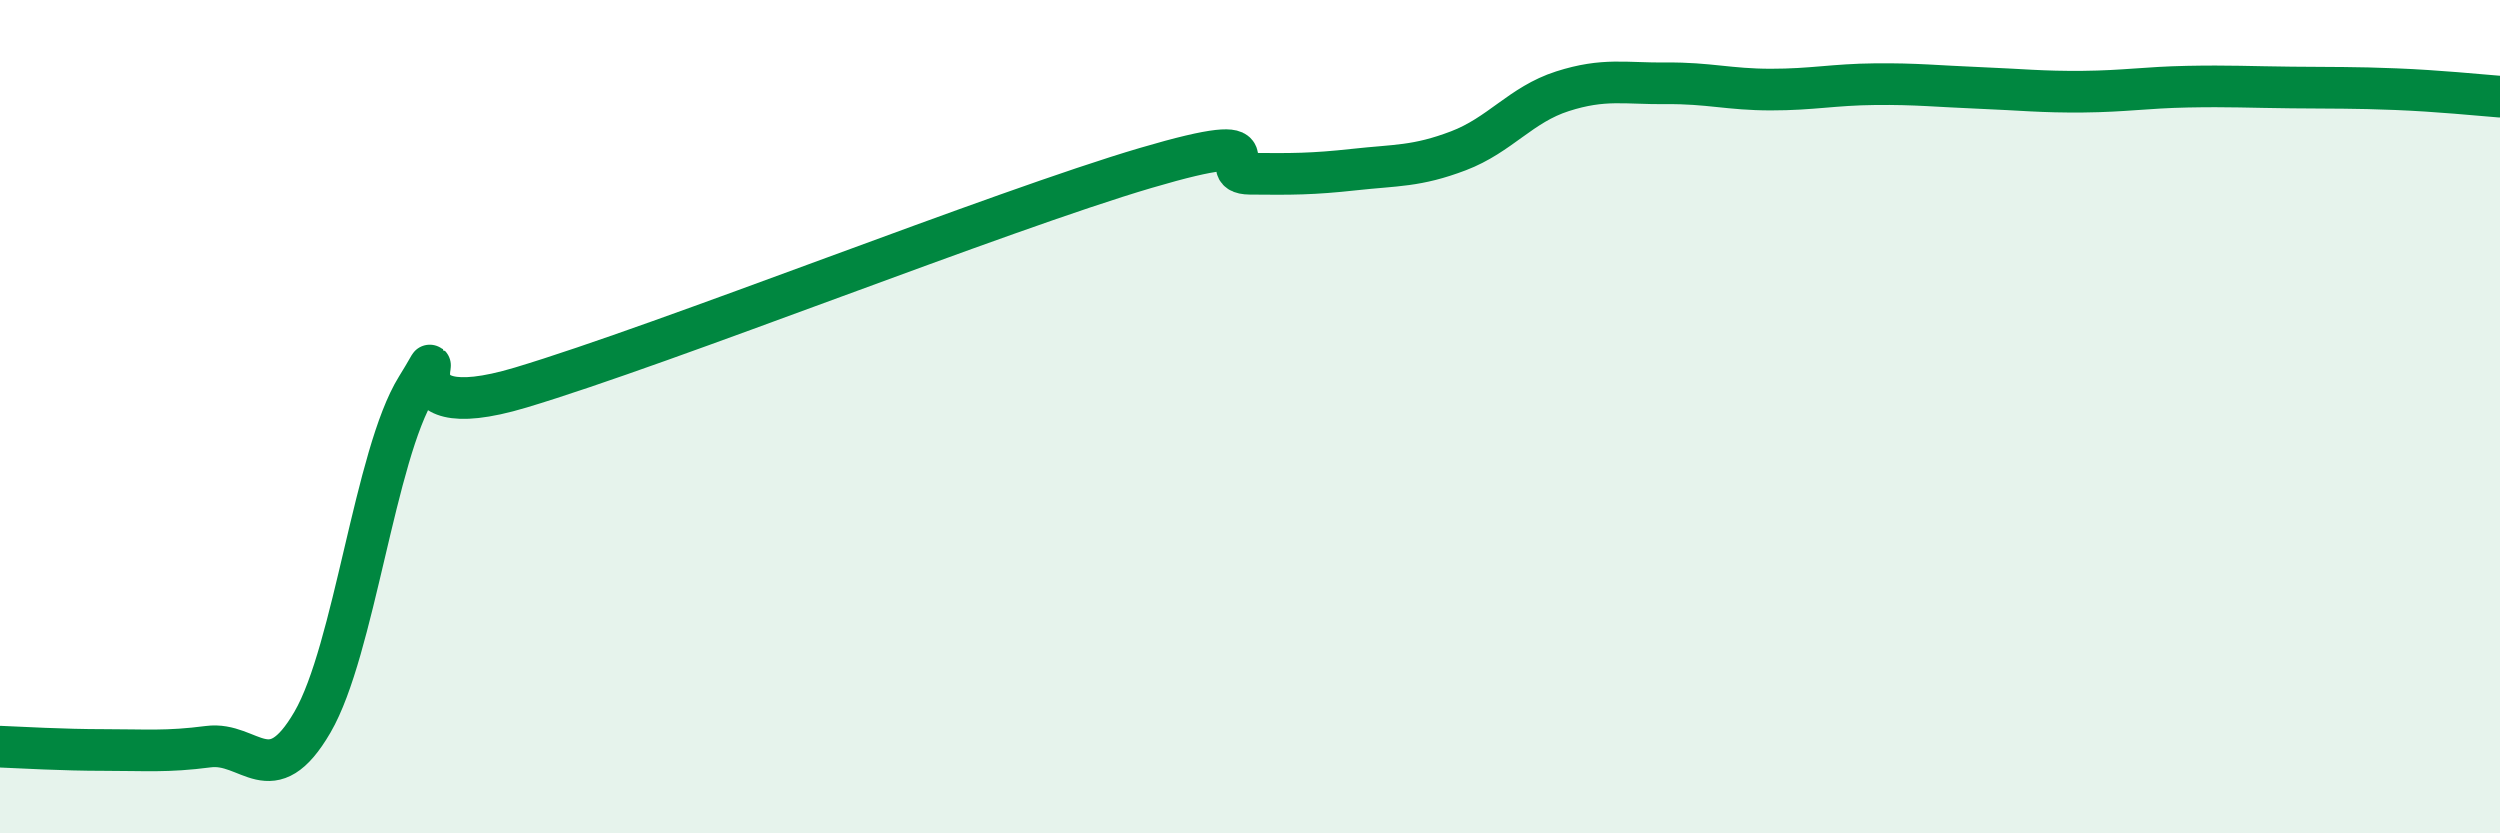 
    <svg width="60" height="20" viewBox="0 0 60 20" xmlns="http://www.w3.org/2000/svg">
      <path
        d="M 0,17.92 C 0.5,17.94 1.5,18 2.5,18 C 3.5,18 4,18.05 5,17.92 C 6,17.79 6.5,19.05 7.5,17.33 C 8.5,15.61 9,10.91 10,9.3 C 11,7.69 9,10.35 12.5,9.3 C 16,8.25 24,5.06 27.5,4.03 C 31,3 29,4.16 30,4.17 C 31,4.18 31.5,4.18 32.5,4.07 C 33.5,3.96 34,4 35,3.62 C 36,3.24 36.5,2.51 37.5,2.19 C 38.5,1.87 39,2.01 40,2 C 41,1.99 41.5,2.15 42.5,2.15 C 43.5,2.15 44,2.03 45,2.02 C 46,2.01 46.5,2.07 47.5,2.11 C 48.5,2.15 49,2.21 50,2.2 C 51,2.19 51.5,2.1 52.5,2.08 C 53.5,2.06 54,2.09 55,2.1 C 56,2.11 56.5,2.1 57.5,2.14 C 58.5,2.18 59.5,2.28 60,2.32L60 20L0 20Z"
        fill="#008740"
        opacity="0.1"
        stroke-linecap="round"
        stroke-linejoin="round"
      />
      <path
        d="M 0,17.92 C 0.5,17.94 1.5,18 2.5,18 C 3.5,18 4,18.05 5,17.92 C 6,17.79 6.5,19.05 7.5,17.33 C 8.5,15.61 9,10.91 10,9.3 C 11,7.69 9,10.35 12.5,9.3 C 16,8.25 24,5.06 27.5,4.03 C 31,3 29,4.16 30,4.17 C 31,4.18 31.5,4.18 32.5,4.07 C 33.5,3.96 34,4 35,3.62 C 36,3.24 36.5,2.51 37.5,2.19 C 38.5,1.87 39,2.01 40,2 C 41,1.99 41.5,2.15 42.5,2.15 C 43.5,2.15 44,2.03 45,2.02 C 46,2.01 46.5,2.07 47.5,2.11 C 48.5,2.15 49,2.21 50,2.2 C 51,2.19 51.5,2.1 52.5,2.08 C 53.5,2.06 54,2.09 55,2.1 C 56,2.11 56.5,2.1 57.5,2.14 C 58.5,2.18 59.5,2.28 60,2.32"
        stroke="#008740"
        stroke-width="1"
        fill="none"
        stroke-linecap="round"
        stroke-linejoin="round"
      />
    </svg>
  